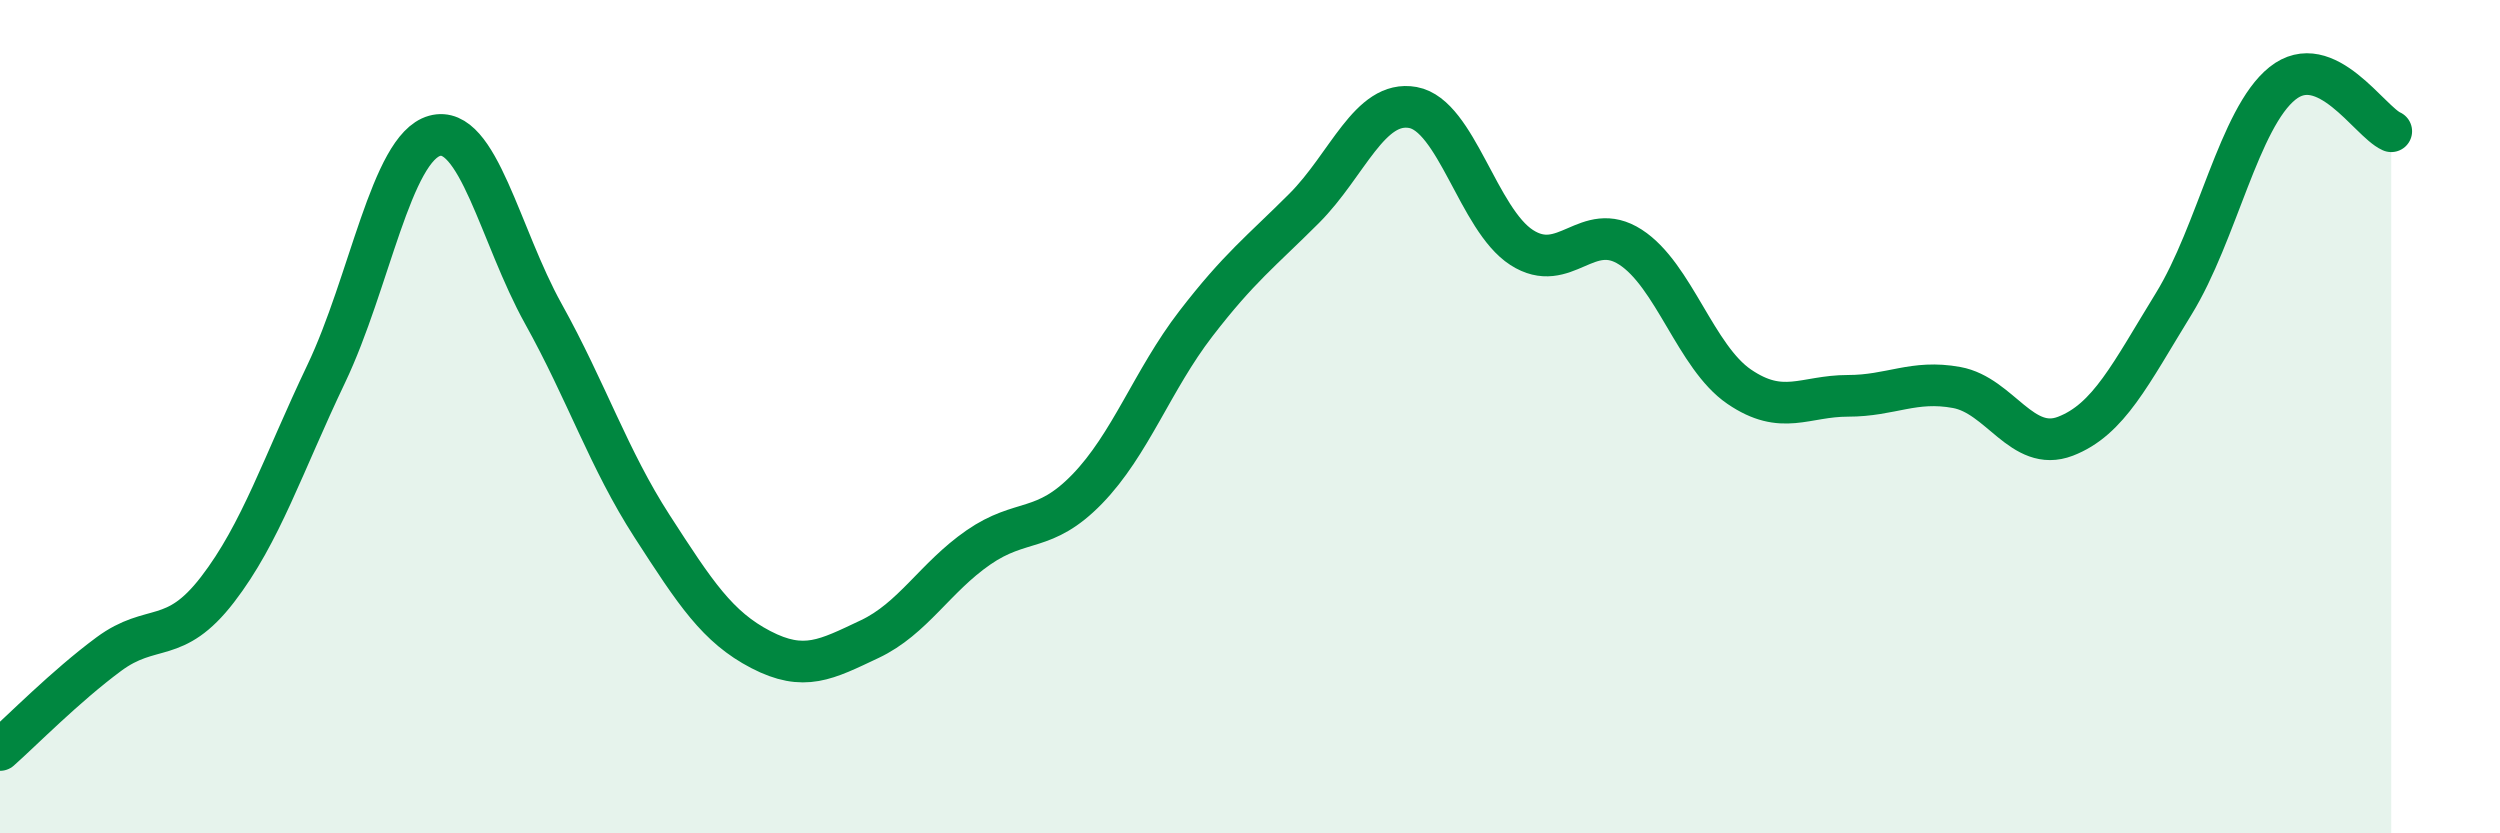 
    <svg width="60" height="20" viewBox="0 0 60 20" xmlns="http://www.w3.org/2000/svg">
      <path
        d="M 0,18 C 0.52,17.54 1.57,16.47 2.61,15.7 C 3.65,14.93 4.18,15.5 5.22,14.15 C 6.26,12.8 6.79,11.15 7.83,8.97 C 8.87,6.79 9.39,3.55 10.43,3.26 C 11.47,2.97 12,5.66 13.04,7.53 C 14.08,9.4 14.61,11.02 15.65,12.63 C 16.69,14.24 17.22,15.05 18.26,15.59 C 19.3,16.13 19.83,15.83 20.87,15.34 C 21.91,14.85 22.44,13.86 23.48,13.14 C 24.52,12.42 25.05,12.81 26.09,11.74 C 27.13,10.67 27.66,9.12 28.7,7.77 C 29.74,6.42 30.26,6.04 31.3,5 C 32.34,3.96 32.87,2.39 33.91,2.58 C 34.95,2.77 35.48,5.27 36.52,5.94 C 37.56,6.61 38.09,5.26 39.13,5.93 C 40.17,6.6 40.7,8.57 41.74,9.28 C 42.78,9.99 43.31,9.5 44.35,9.5 C 45.39,9.5 45.92,9.11 46.96,9.3 C 48,9.49 48.53,10.87 49.57,10.47 C 50.61,10.07 51.13,8.98 52.17,7.29 C 53.21,5.6 53.74,2.83 54.78,2 C 55.82,1.17 56.87,2.92 57.39,3.15L57.39 20L0 20Z"
        fill="#008740"
        opacity="0.1"
        stroke-linecap="round"
        stroke-linejoin="round"
      />
      <path
        d="M 0,18 C 0.52,17.54 1.57,16.47 2.61,15.7 C 3.65,14.93 4.18,15.5 5.22,14.15 C 6.26,12.8 6.79,11.15 7.83,8.97 C 8.87,6.79 9.39,3.55 10.43,3.26 C 11.47,2.97 12,5.66 13.04,7.53 C 14.08,9.4 14.61,11.02 15.65,12.63 C 16.69,14.24 17.22,15.05 18.26,15.59 C 19.3,16.13 19.83,15.83 20.87,15.34 C 21.91,14.85 22.44,13.86 23.48,13.14 C 24.52,12.42 25.05,12.81 26.09,11.74 C 27.13,10.67 27.66,9.12 28.7,7.77 C 29.74,6.42 30.26,6.04 31.3,5 C 32.34,3.96 32.87,2.39 33.91,2.58 C 34.95,2.77 35.48,5.27 36.52,5.94 C 37.56,6.61 38.09,5.26 39.13,5.93 C 40.17,6.6 40.7,8.57 41.74,9.28 C 42.78,9.99 43.31,9.5 44.35,9.5 C 45.39,9.5 45.92,9.11 46.96,9.3 C 48,9.49 48.53,10.87 49.57,10.47 C 50.61,10.07 51.13,8.98 52.17,7.29 C 53.21,5.6 53.74,2.83 54.78,2 C 55.82,1.17 56.87,2.92 57.39,3.15"
        stroke="#008740"
        stroke-width="1"
        fill="none"
        stroke-linecap="round"
        stroke-linejoin="round"
      />
    </svg>
  